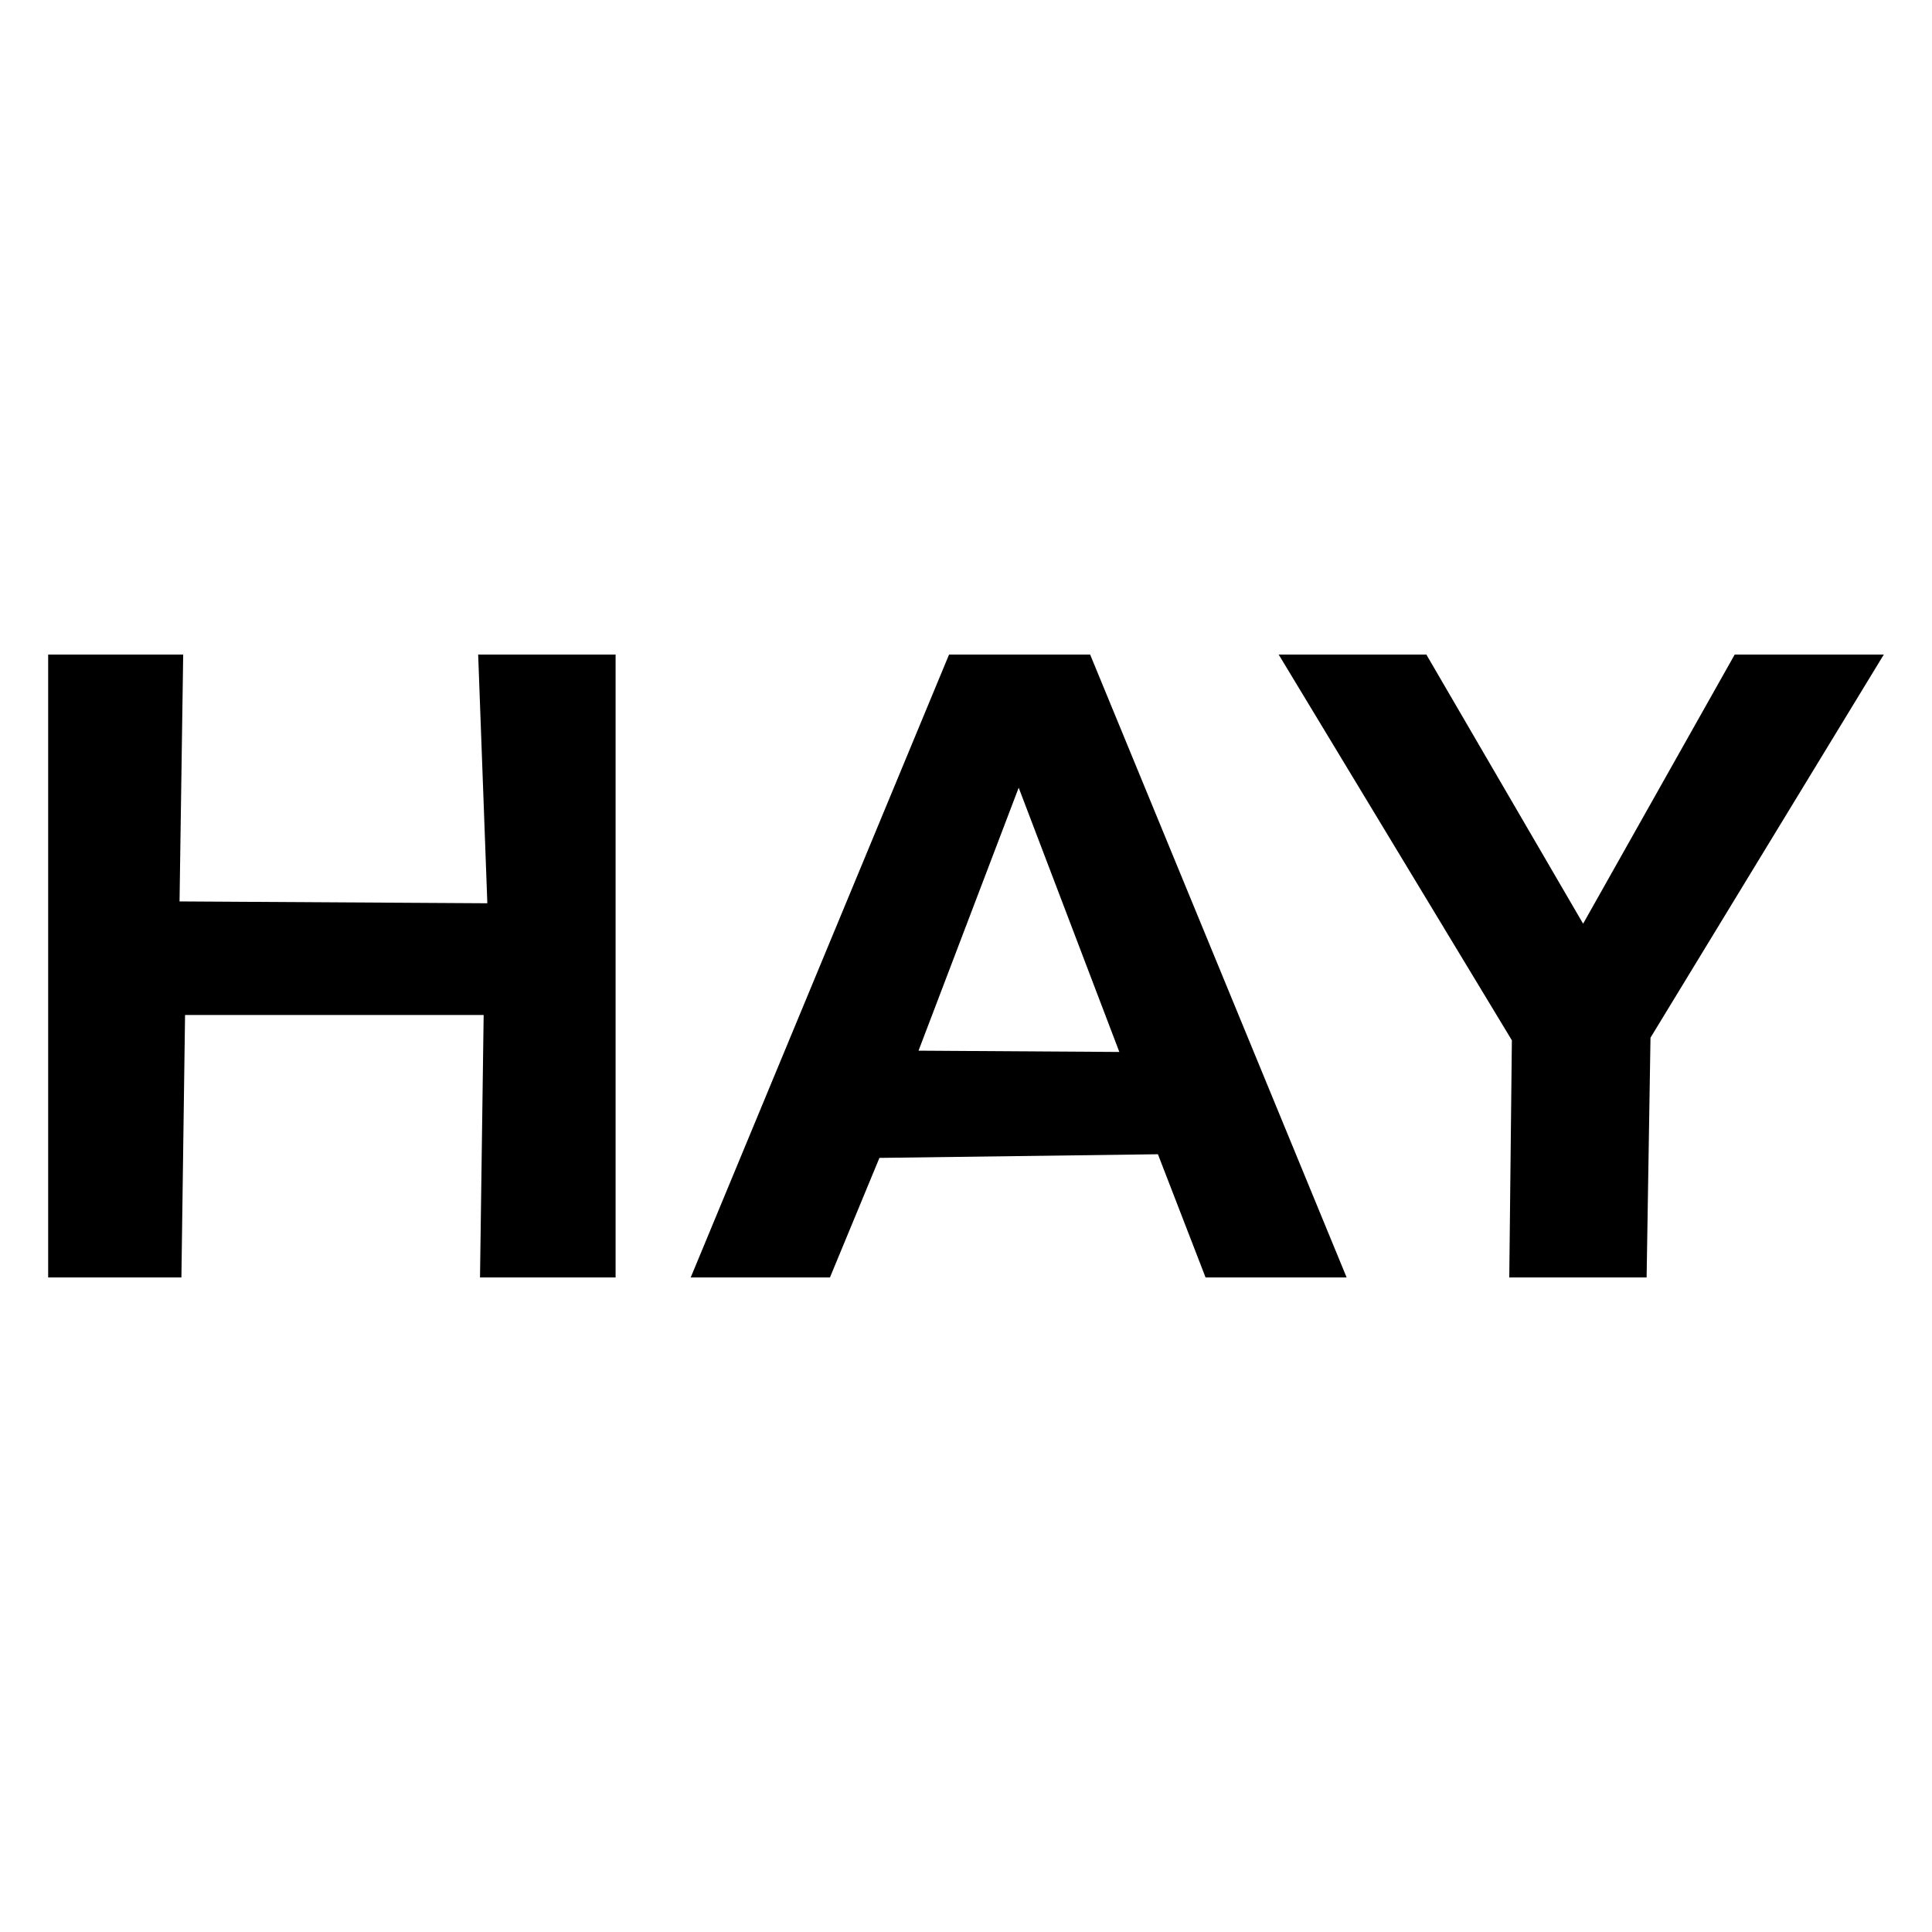 <?xml version="1.0" encoding="UTF-8" standalone="no"?>
<!-- Created with Inkscape (http://www.inkscape.org/) -->

<svg
   width="250"
   height="250"
   viewBox="0 0 66.146 66.146"
   version="1.1"
   id="svg10296"
   xml:space="preserve"
   inkscape:version="1.2.2 (732a01da63, 2022-12-09)"
   sodipodi:docname="hay-office-furniture.svg"
   xmlns:inkscape="http://www.inkscape.org/namespaces/inkscape"
   xmlns:sodipodi="http://sodipodi.sourceforge.net/DTD/sodipodi-0.dtd"
   xmlns="http://www.w3.org/2000/svg"
   xmlns:svg="http://www.w3.org/2000/svg"><sodipodi:namedview
     id="namedview10298"
     pagecolor="#ffffff"
     bordercolor="#000000"
     borderopacity="0.25"
     inkscape:showpageshadow="2"
     inkscape:pageopacity="0.0"
     inkscape:pagecheckerboard="0"
     inkscape:deskcolor="#d1d1d1"
     inkscape:document-units="mm"
     showgrid="false"
     inkscape:zoom="2.1089995"
     inkscape:cx="173.77908"
     inkscape:cy="119.01378"
     inkscape:window-width="1920"
     inkscape:window-height="1017"
     inkscape:window-x="1912"
     inkscape:window-y="-8"
     inkscape:window-maximized="1"
     inkscape:current-layer="layer1" /><defs
     id="defs10293"><clipPath
       clipPathUnits="userSpaceOnUse"
       id="clipPath10794"><rect
         style="fill:#16465e;fill-opacity:0.56;stroke-width:0.5;stroke-linecap:round;paint-order:markers fill stroke"
         id="rect10796"
         width="66.146"
         height="66.146"
         x="12.563"
         y="37.779" /></clipPath><style
       id="style14137">.cls-1{fill:#231f20;}</style><clipPath
       id="clip0_1_10"><rect
         width="160"
         height="30"
         fill="#ffffff"
         id="rect15675"
         x="0"
         y="0" /></clipPath></defs><g
     inkscape:label="Layer 1"
     inkscape:groupmode="layer"
     id="layer1"
     transform="translate(-12.563,-32.113)"><path
       style="fill:#000000;fill-opacity:1;stroke:none;stroke-width:2.3;stroke-linecap:round;stroke-dasharray:none;stroke-opacity:1;paint-order:markers fill stroke"
       d="m 14.212,75.849 v -21.326 h 4.623 l -0.125,8.452 10.538,0.063 -0.314,-8.515 h 4.705 v 21.326 h -4.642 l 0.125,-8.985 H 18.899 l -0.125,8.985 z"
       id="path59324" /><path
       id="path59326"
       style="fill:#000000;fill-opacity:1;stroke:none;stroke-width:2.3;stroke-linecap:round;stroke-dasharray:none;stroke-opacity:1;paint-order:markers fill stroke"
       d="M 45.056 54.523 L 36.211 75.849 L 40.978 75.849 L 42.672 71.756 L 52.207 71.631 L 53.838 75.849 L 58.668 75.849 L 49.886 54.523 L 45.056 54.523 z M 47.44 59.081 L 50.886 68.129 L 44.011 68.085 L 47.44 59.081 z " /><path
       style="fill:#000000;fill-opacity:1;stroke:none;stroke-width:2.3;stroke-linecap:round;stroke-dasharray:none;stroke-opacity:1;paint-order:markers fill stroke"
       d="m 56.341,54.523 h 5.056 l 5.367,9.215 5.19,-9.215 h 5.105 l -7.988,13.118 -0.133,8.208 -4.702,2e-6 0.089,-8.119 z"
       id="path59328" /></g><style
     id="style4921">
    .hm-logo-fill{fill:#e22d00;}
  </style><style
     type="text/css"
     id="style22170">
	.st0{fill:#717271;}
</style></svg>
